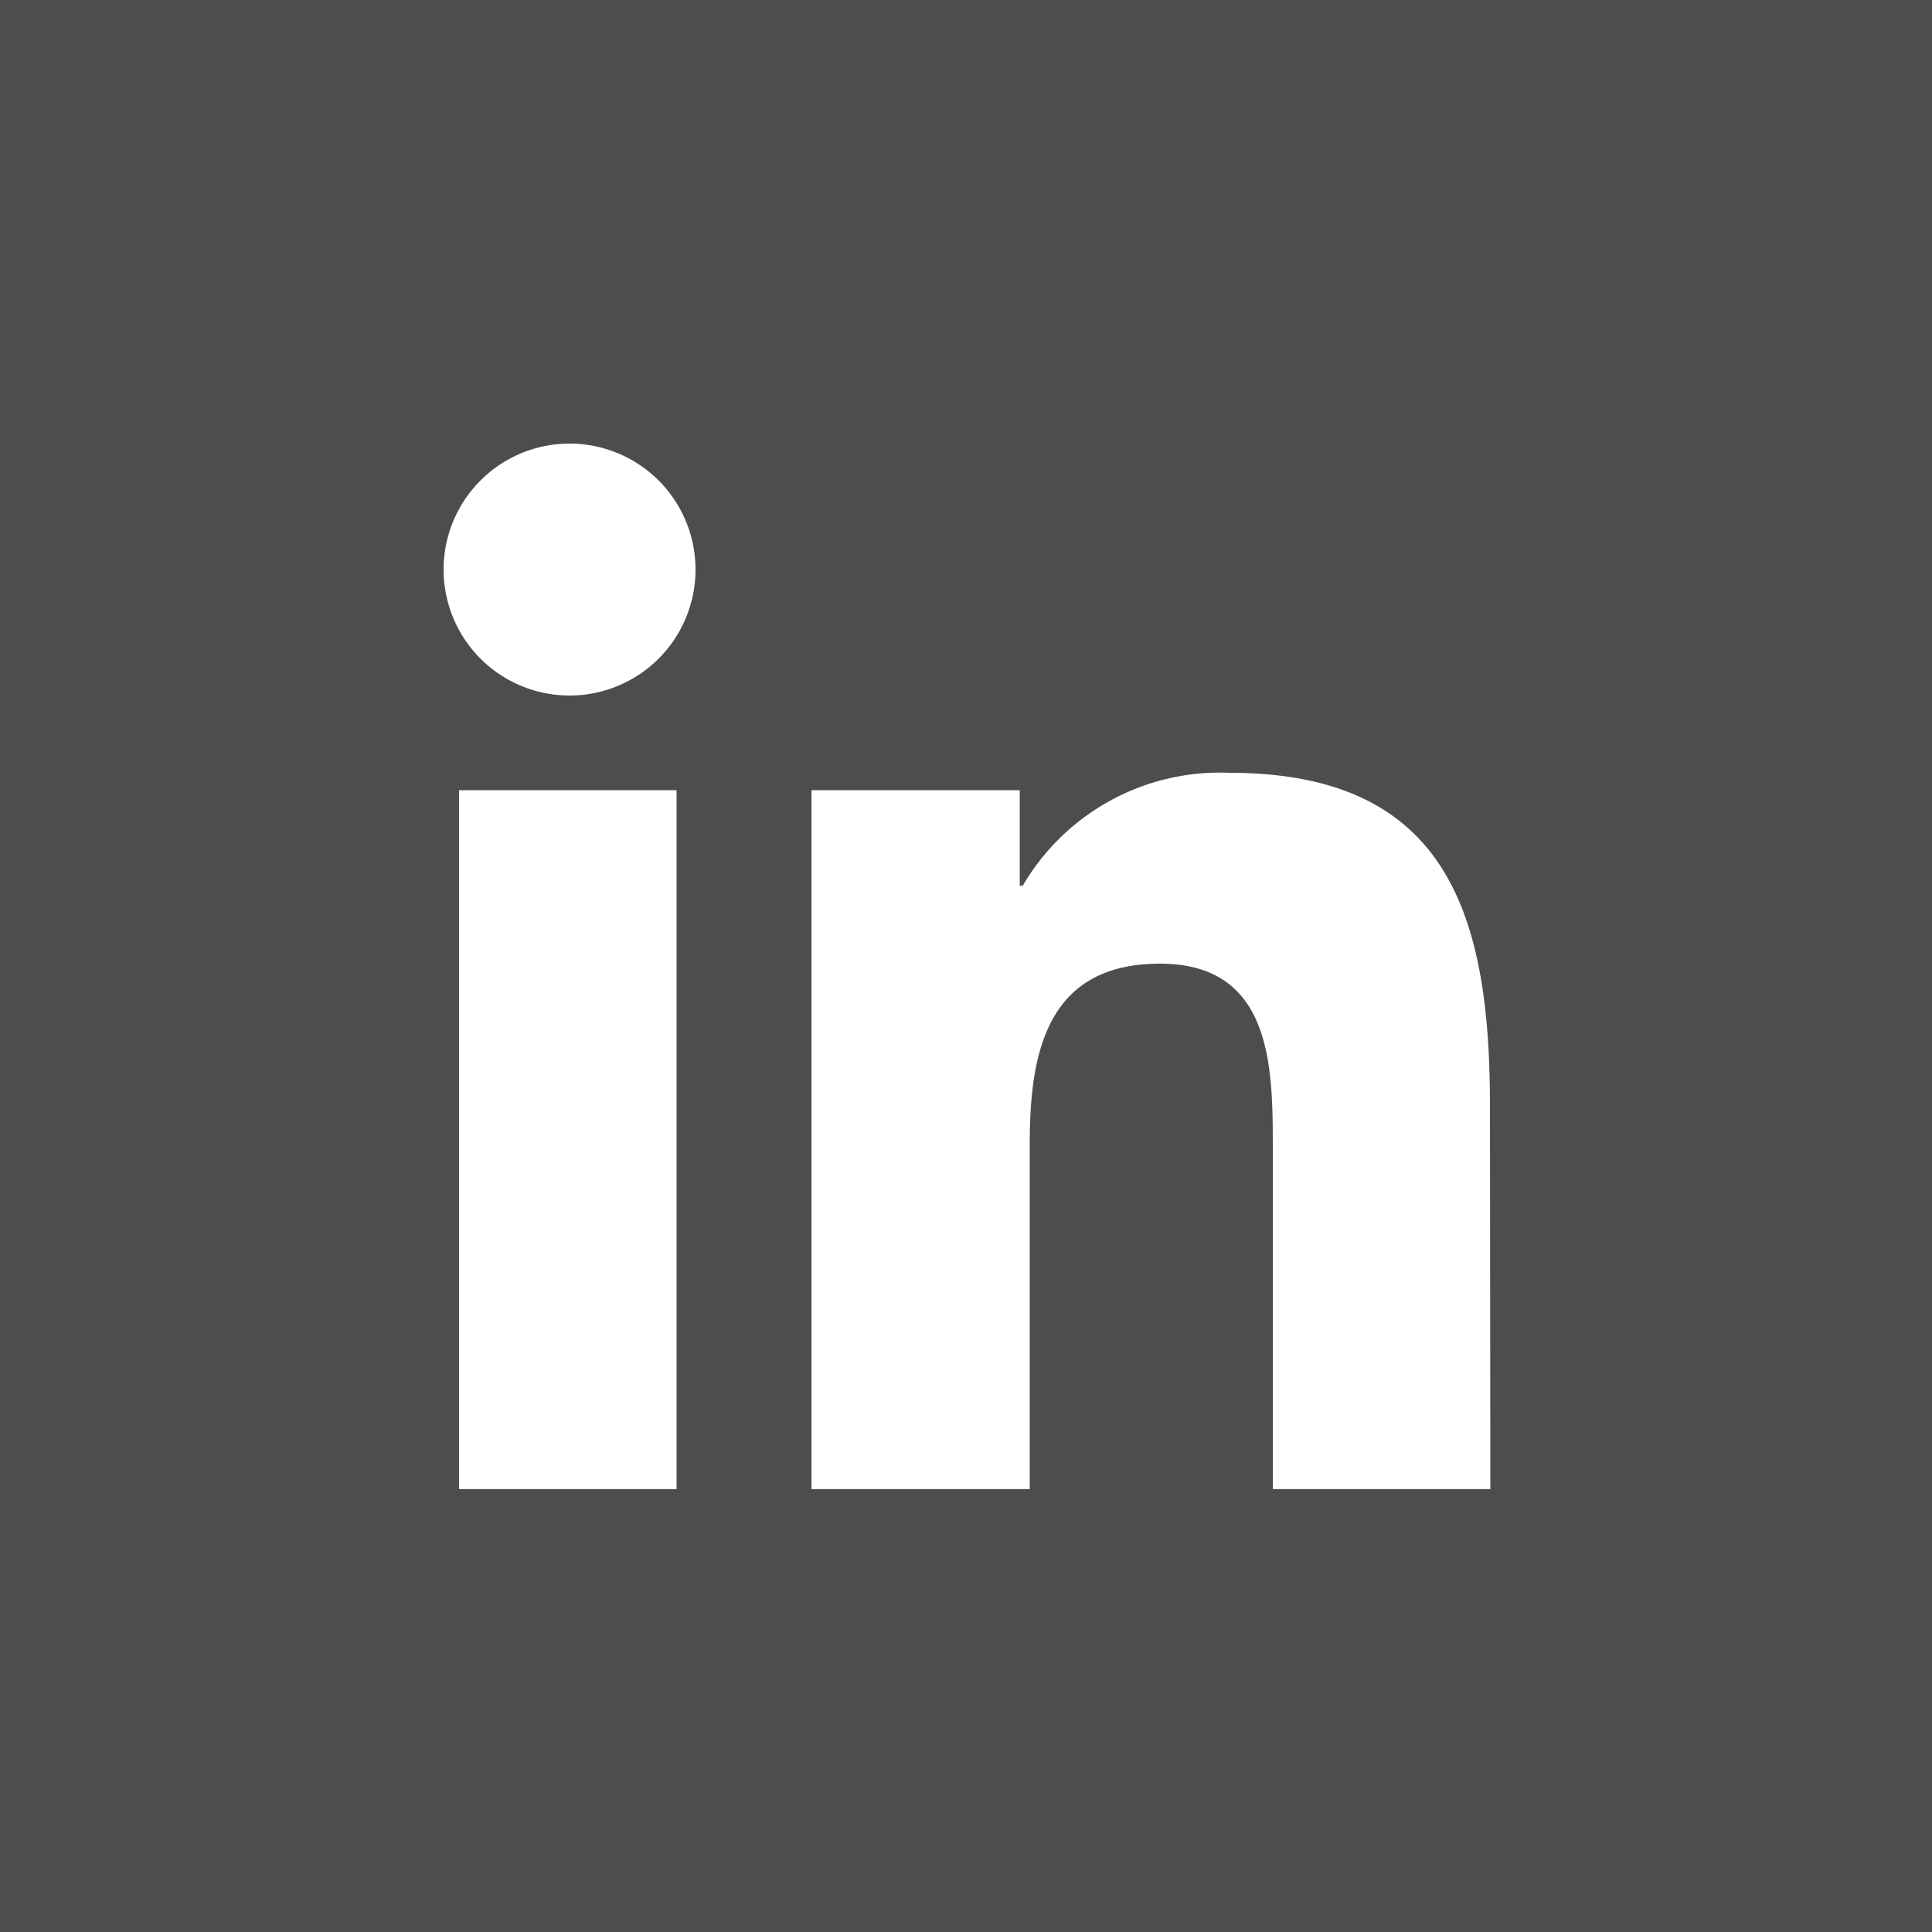 <svg id="Layer_1" data-name="Layer 1" xmlns="http://www.w3.org/2000/svg" viewBox="0 0 50 50"><defs><style>.cls-1{fill:#4d4d4d;}.cls-2{fill:#fff;}</style></defs><title>linkedin</title><rect class="cls-1" width="50" height="50"/><path class="cls-2" d="M17.51,38.54H11.88V20.45h5.63ZM14.7,18A3.26,3.26,0,1,1,18,14.72,3.26,3.26,0,0,1,14.7,18ZM38.57,38.54H32.94v-8.8c0-2.1,0-4.8-2.92-4.8s-3.37,2.29-3.37,4.65v8.95H21V20.45h5.39v2.47h.08A5.91,5.91,0,0,1,31.82,20c5.69,0,6.74,3.75,6.74,8.62Z" transform="translate(0 0)"/></svg>